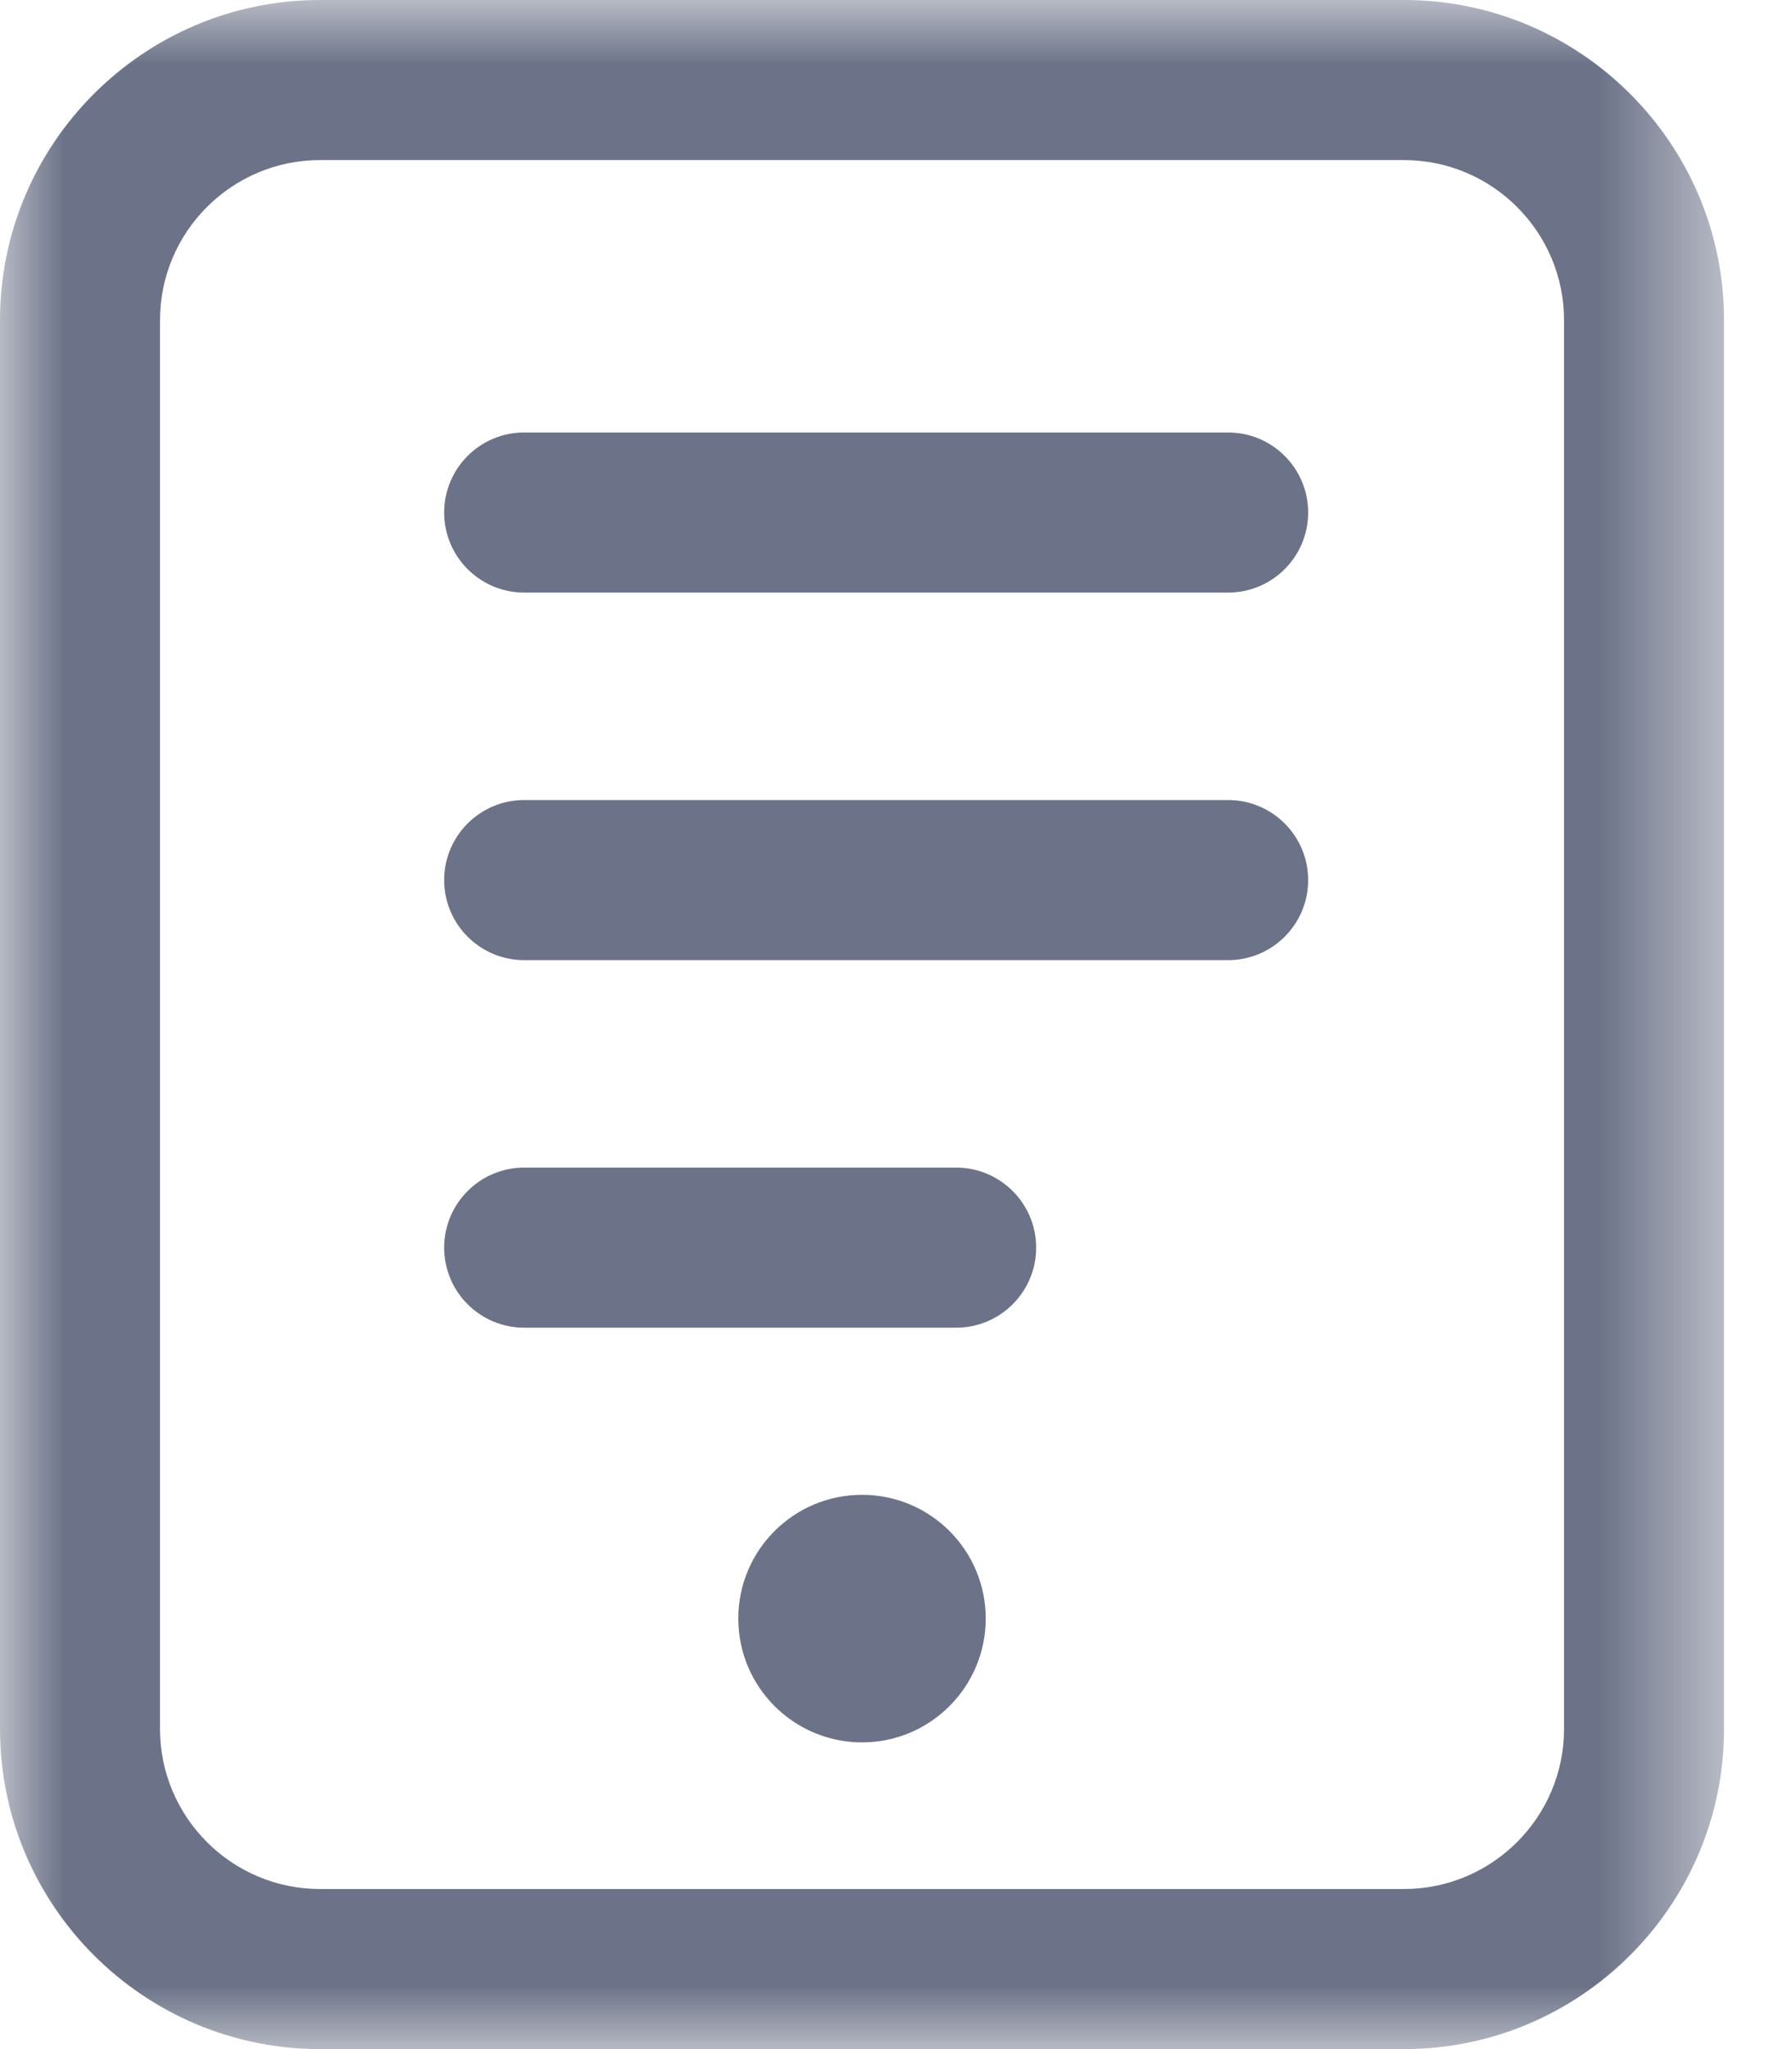 <?xml version="1.0" encoding="UTF-8"?>
<svg width="14px" height="16px" viewBox="0 0 14 16" version="1.1" xmlns="http://www.w3.org/2000/svg" xmlns:xlink="http://www.w3.org/1999/xlink">
    <title>Group 12</title>
    <defs>
        <polygon id="path-1" points="0 0 13.469 0 13.469 16 0 16"></polygon>
    </defs>
    <g id="Page-1" stroke="none" stroke-width="1" fill="none" fill-rule="evenodd">
        <g id="Resources-Landing-v11" transform="translate(-1151, -578)">
            <g id="Group-12" transform="translate(1151, 578)">
                <path d="M8.095,9.742 C8.095,9.397 7.815,9.117 7.47,9.117 L4.095,9.117 C3.75,9.117 3.47,9.397 3.47,9.742 C3.47,10.087 3.75,10.367 4.095,10.367 L7.47,10.367 C7.815,10.367 8.095,10.087 8.095,9.742" id="Fill-1" fill="#6C7388"></path>
                <path d="M5.768,12.638 C5.768,13.172 6.201,13.605 6.735,13.605 C7.268,13.605 7.701,13.172 7.701,12.638 C7.701,12.104 7.268,11.672 6.735,11.672 C6.201,11.672 5.768,12.104 5.768,12.638" id="Fill-3" fill="#6C7388"></path>
                <g id="Group-7">
                    <mask id="mask-2" fill="white">
                        <use xlink:href="#path-1"></use>
                    </mask>
                    <g id="Clip-6"></g>
                    <path d="M12.219,13.5 C12.219,14.189 11.658,14.75 10.969,14.75 L2.5,14.75 C1.811,14.75 1.25,14.189 1.25,13.5 L1.25,2.5 C1.25,1.811 1.811,1.25 2.5,1.25 L10.969,1.25 C11.658,1.25 12.219,1.811 12.219,2.5 L12.219,13.5 Z M10.969,0 L2.5,0 C1.122,0 -0,1.122 -0,2.5 L-0,13.5 C-0,14.878 1.122,16 2.5,16 L10.969,16 C12.347,16 13.469,14.878 13.469,13.5 L13.469,2.5 C13.469,1.122 12.347,0 10.969,0 L10.969,0 Z" id="Fill-5" fill="#6C7388" mask="url(#mask-2)"></path>
                </g>
                <path d="M10.22,6.872 C10.22,6.527 9.94,6.247 9.595,6.247 L4.095,6.247 C3.75,6.247 3.47,6.527 3.47,6.872 C3.47,7.217 3.75,7.497 4.095,7.497 L9.595,7.497 C9.94,7.497 10.22,7.217 10.22,6.872" id="Fill-8" fill="#6C7388"></path>
                <path d="M9.595,3.377 L4.095,3.377 C3.75,3.377 3.47,3.657 3.47,4.002 C3.47,4.347 3.75,4.627 4.095,4.627 L9.595,4.627 C9.94,4.627 10.22,4.347 10.22,4.002 C10.22,3.657 9.94,3.377 9.595,3.377" id="Fill-10" fill="#6C7388"></path>
            </g>
        </g>
    </g>
</svg>